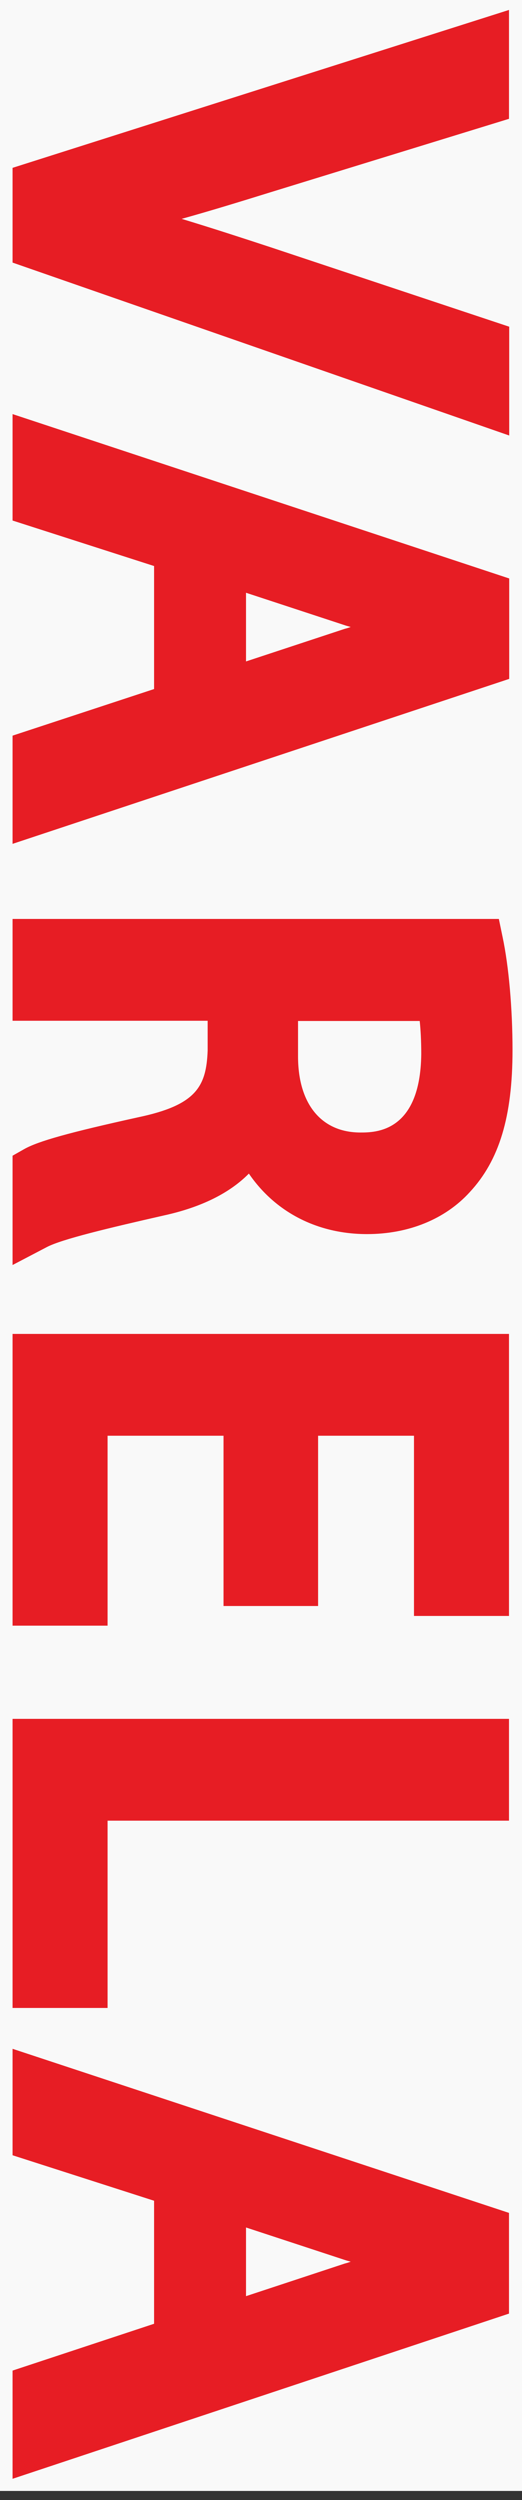 <?xml version="1.0" encoding="utf-8"?>
<!-- Generator: Adobe Illustrator 28.2.0, SVG Export Plug-In . SVG Version: 6.00 Build 0)  -->
<svg version="1.1" xmlns="http://www.w3.org/2000/svg" xmlns:xlink="http://www.w3.org/1999/xlink" x="0px" y="0px"
	 viewBox="0 0 236.8 1132" style="enable-background:new 0 0 236.8 1132;" xml:space="preserve">
<rect x="0" y="0" width="236.8" height="1132" fill="#333333" stroke="none"/>
<style type="text/css">
	.st0{fill:#F9F9F9;}
	.st1{fill:#E71D24;}
</style>
<g id="Layer_1">
</g>
<g id="Layer_2">
	<g>
		<rect class="st0" width="236.8" height="1127.9"/>
		<g>
			<path class="st1" d="M230.9,147.9l-108-35.9c-12.8-4.2-26.6-8.7-40.5-12.9c12.6-3.5,26-7.6,40.5-12.1l108-33.2V4.5L5.7,76v42.9
				l225.3,78.3V147.9z"/>
			<path class="st1" d="M230.9,261.9L5.7,187.5v48.2l64.2,20.6v55.7L5.7,333.1v49l225.3-74.7V261.9z M111.6,268.4l45.4,14.9
				c0.7,0.2,1.4,0.4,2.1,0.6c-0.9,0.3-1.7,0.6-2.6,0.8l-44.9,14.8V268.4z"/>
			<path class="st1" d="M74.6,550.3c16.8-3.7,29.6-10.1,38.3-18.9c11.9,17.4,31,27.4,53.6,27.4c18.9,0,35.5-6.8,46.6-19
				c13.4-14.4,19.4-34.2,19.4-64.3c0-18.8-1.7-38-4.5-51.2l-1.7-8.2H5.7v46.1h88.5l0,13.5c-0.6,16.4-5.3,24.7-31.5,30.2
				c-31.3,6.9-45.3,10.8-51.7,14.4l-5.3,3v49.5l15.5-8.1C28,561.1,49.5,556,74.6,550.3z M163.5,512.8c-17.7,0-28.3-12.9-28.3-34.5
				v-16h55.2c0.4,3.8,0.7,8.8,0.7,15C190.7,512.8,170.2,512.8,163.5,512.8z"/>
			<polygon class="st1" points="101.4,650.1 101.4,727.2 144.3,727.2 144.3,650.1 187.8,650.1 187.8,731.7 230.9,731.7 230.9,604 
				5.7,604 5.7,736.1 48.8,736.1 48.8,650.1 			"/>
			<polygon class="st1" points="230.9,824.4 230.9,778.3 5.7,778.3 5.7,909.2 48.8,909.2 48.8,824.4 			"/>
			<path class="st1" d="M230.9,1047.6V1002L5.7,927.7v48.2l64.2,20.6v55.7l-64.2,21.2v49L230.9,1047.6z M111.6,1008.6l45.4,14.9
				c0.7,0.2,1.4,0.4,2.1,0.6c-0.9,0.3-1.7,0.6-2.6,0.8l-44.9,14.8V1008.6z"/>
		</g>
	</g>
</g>
</svg>
